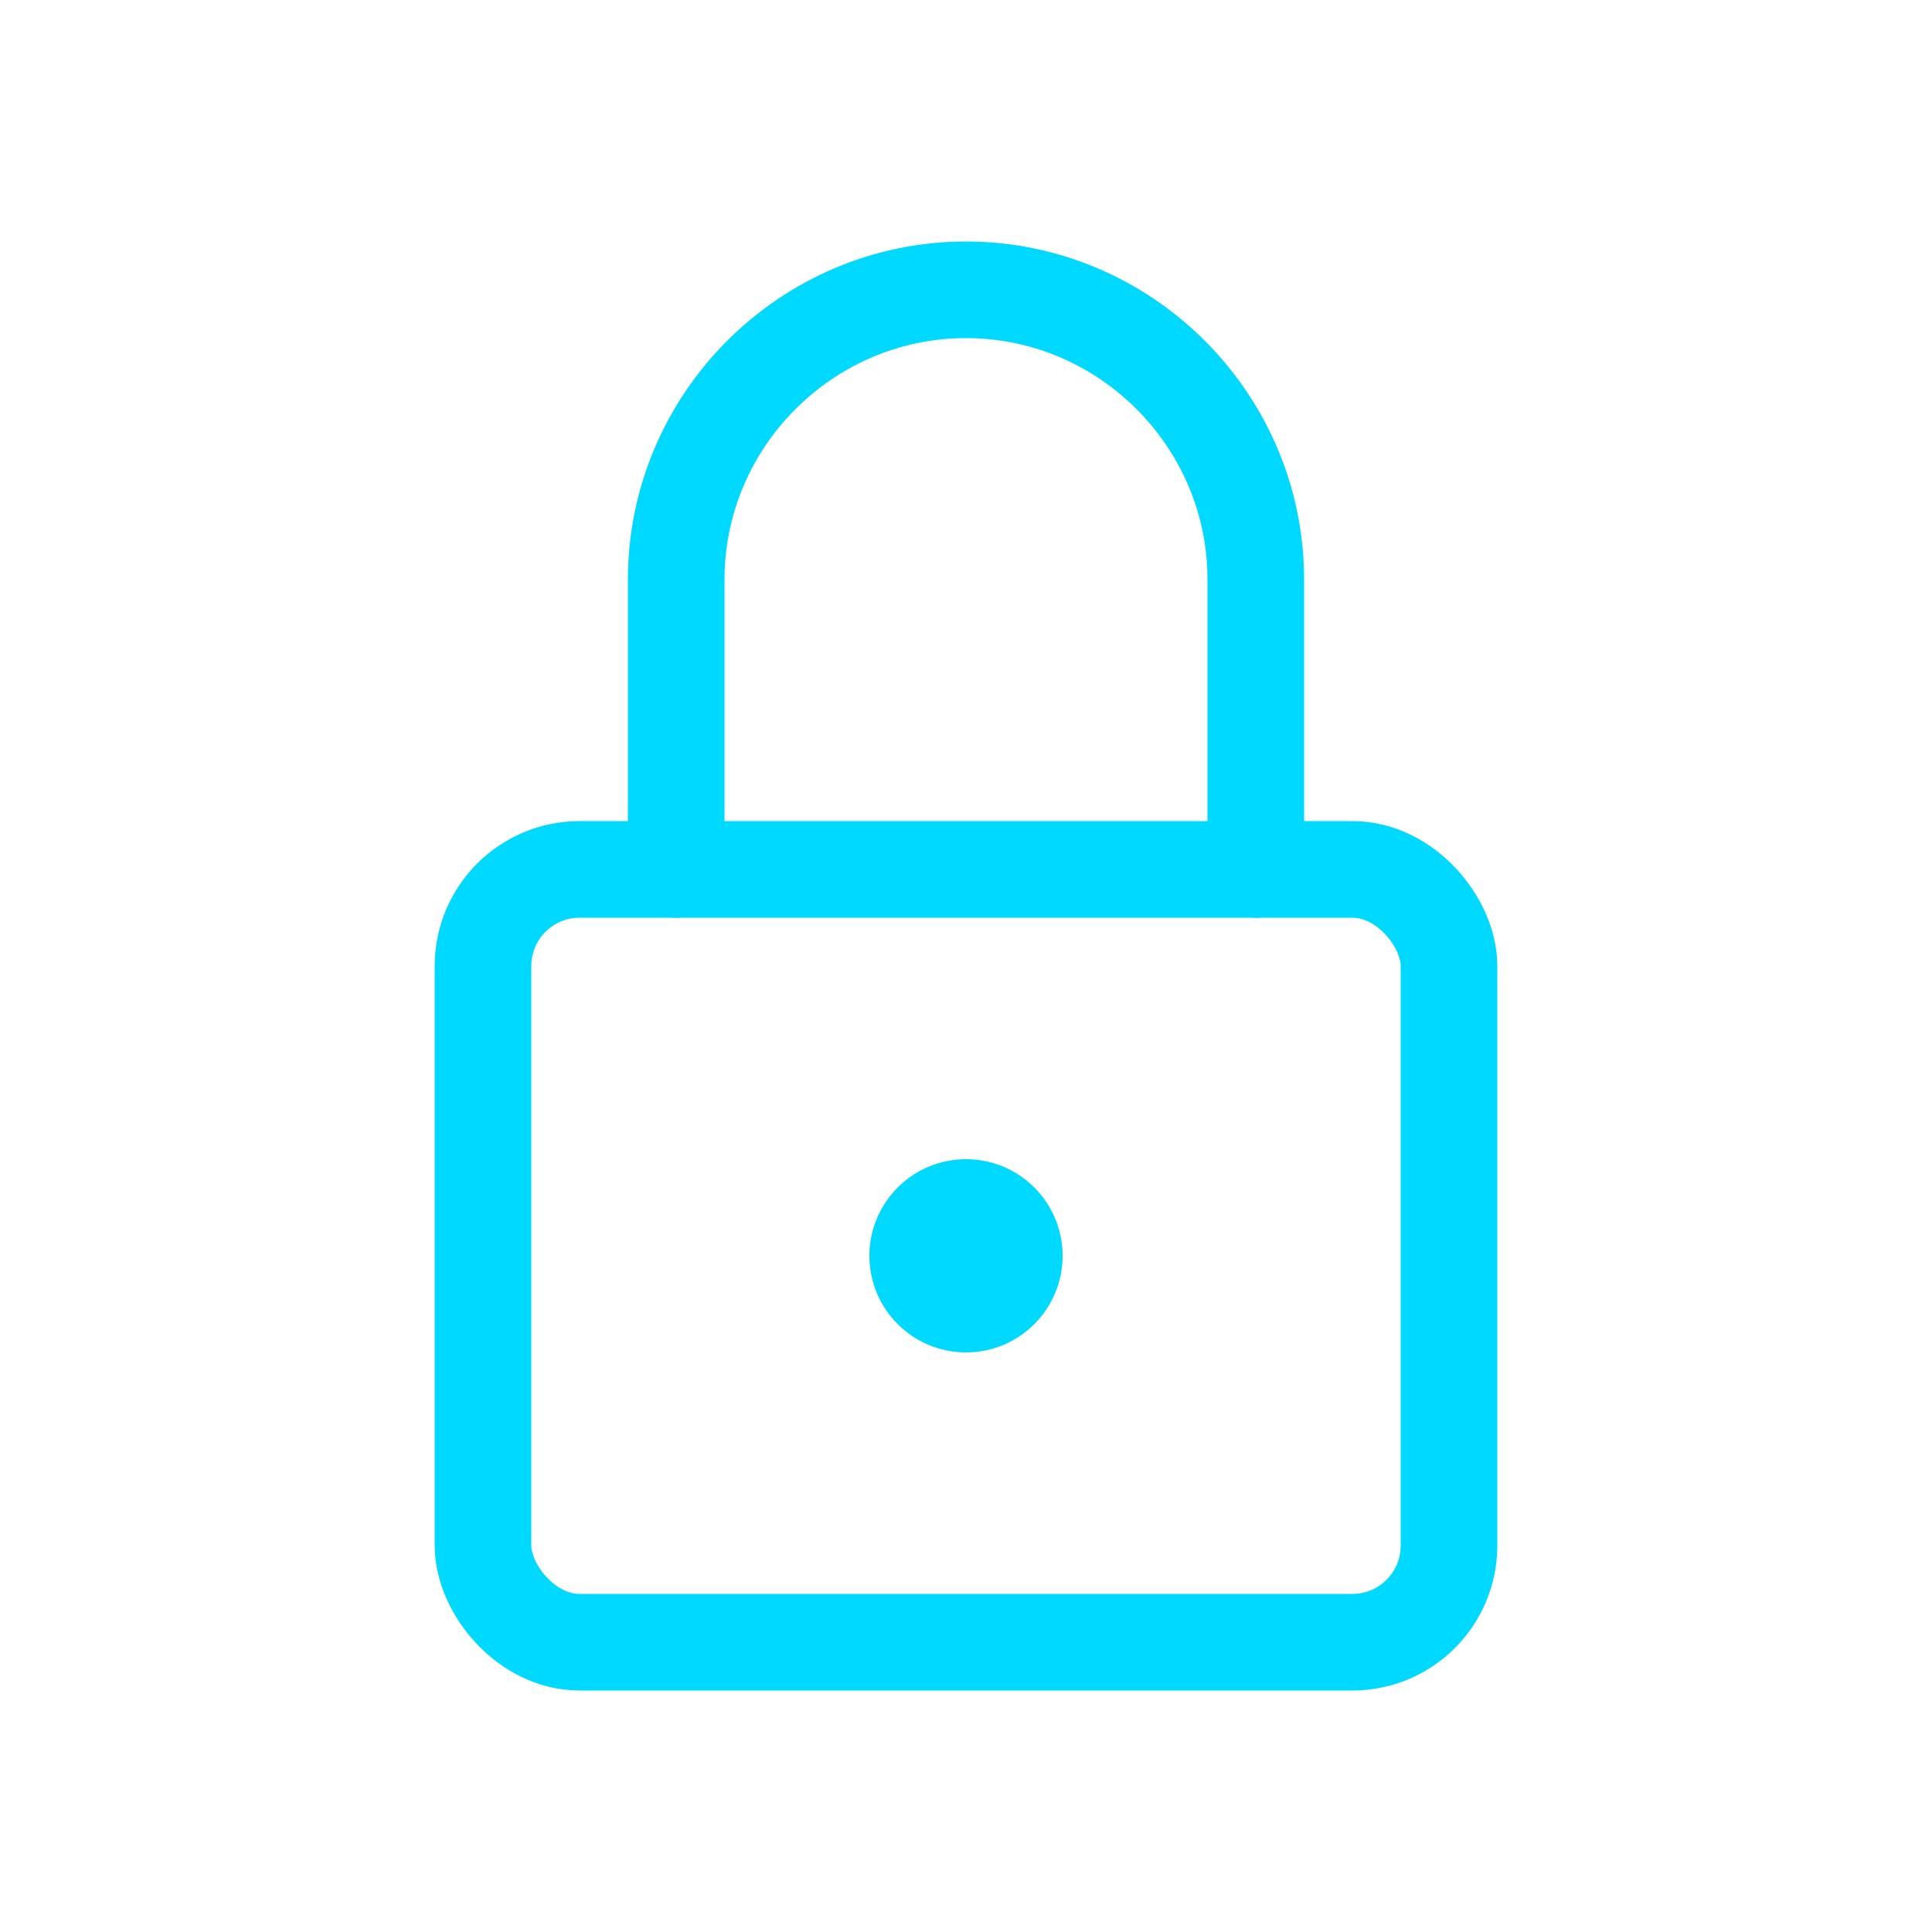 <svg width="40" height="40" viewBox="0 0 40 40" xmlns="http://www.w3.org/2000/svg">
  <rect x="10" y="18" width="20" height="16" rx="2" stroke="#00d9ff" stroke-width="2" fill="none"/>
  <path d="M14 18V12c0-3.3 2.7-6 6-6s6 2.7 6 6v6" stroke="#00d9ff" stroke-width="2" fill="none" stroke-linecap="round"/>
  <circle cx="20" cy="26" r="2" fill="#00d9ff"/>
</svg>
